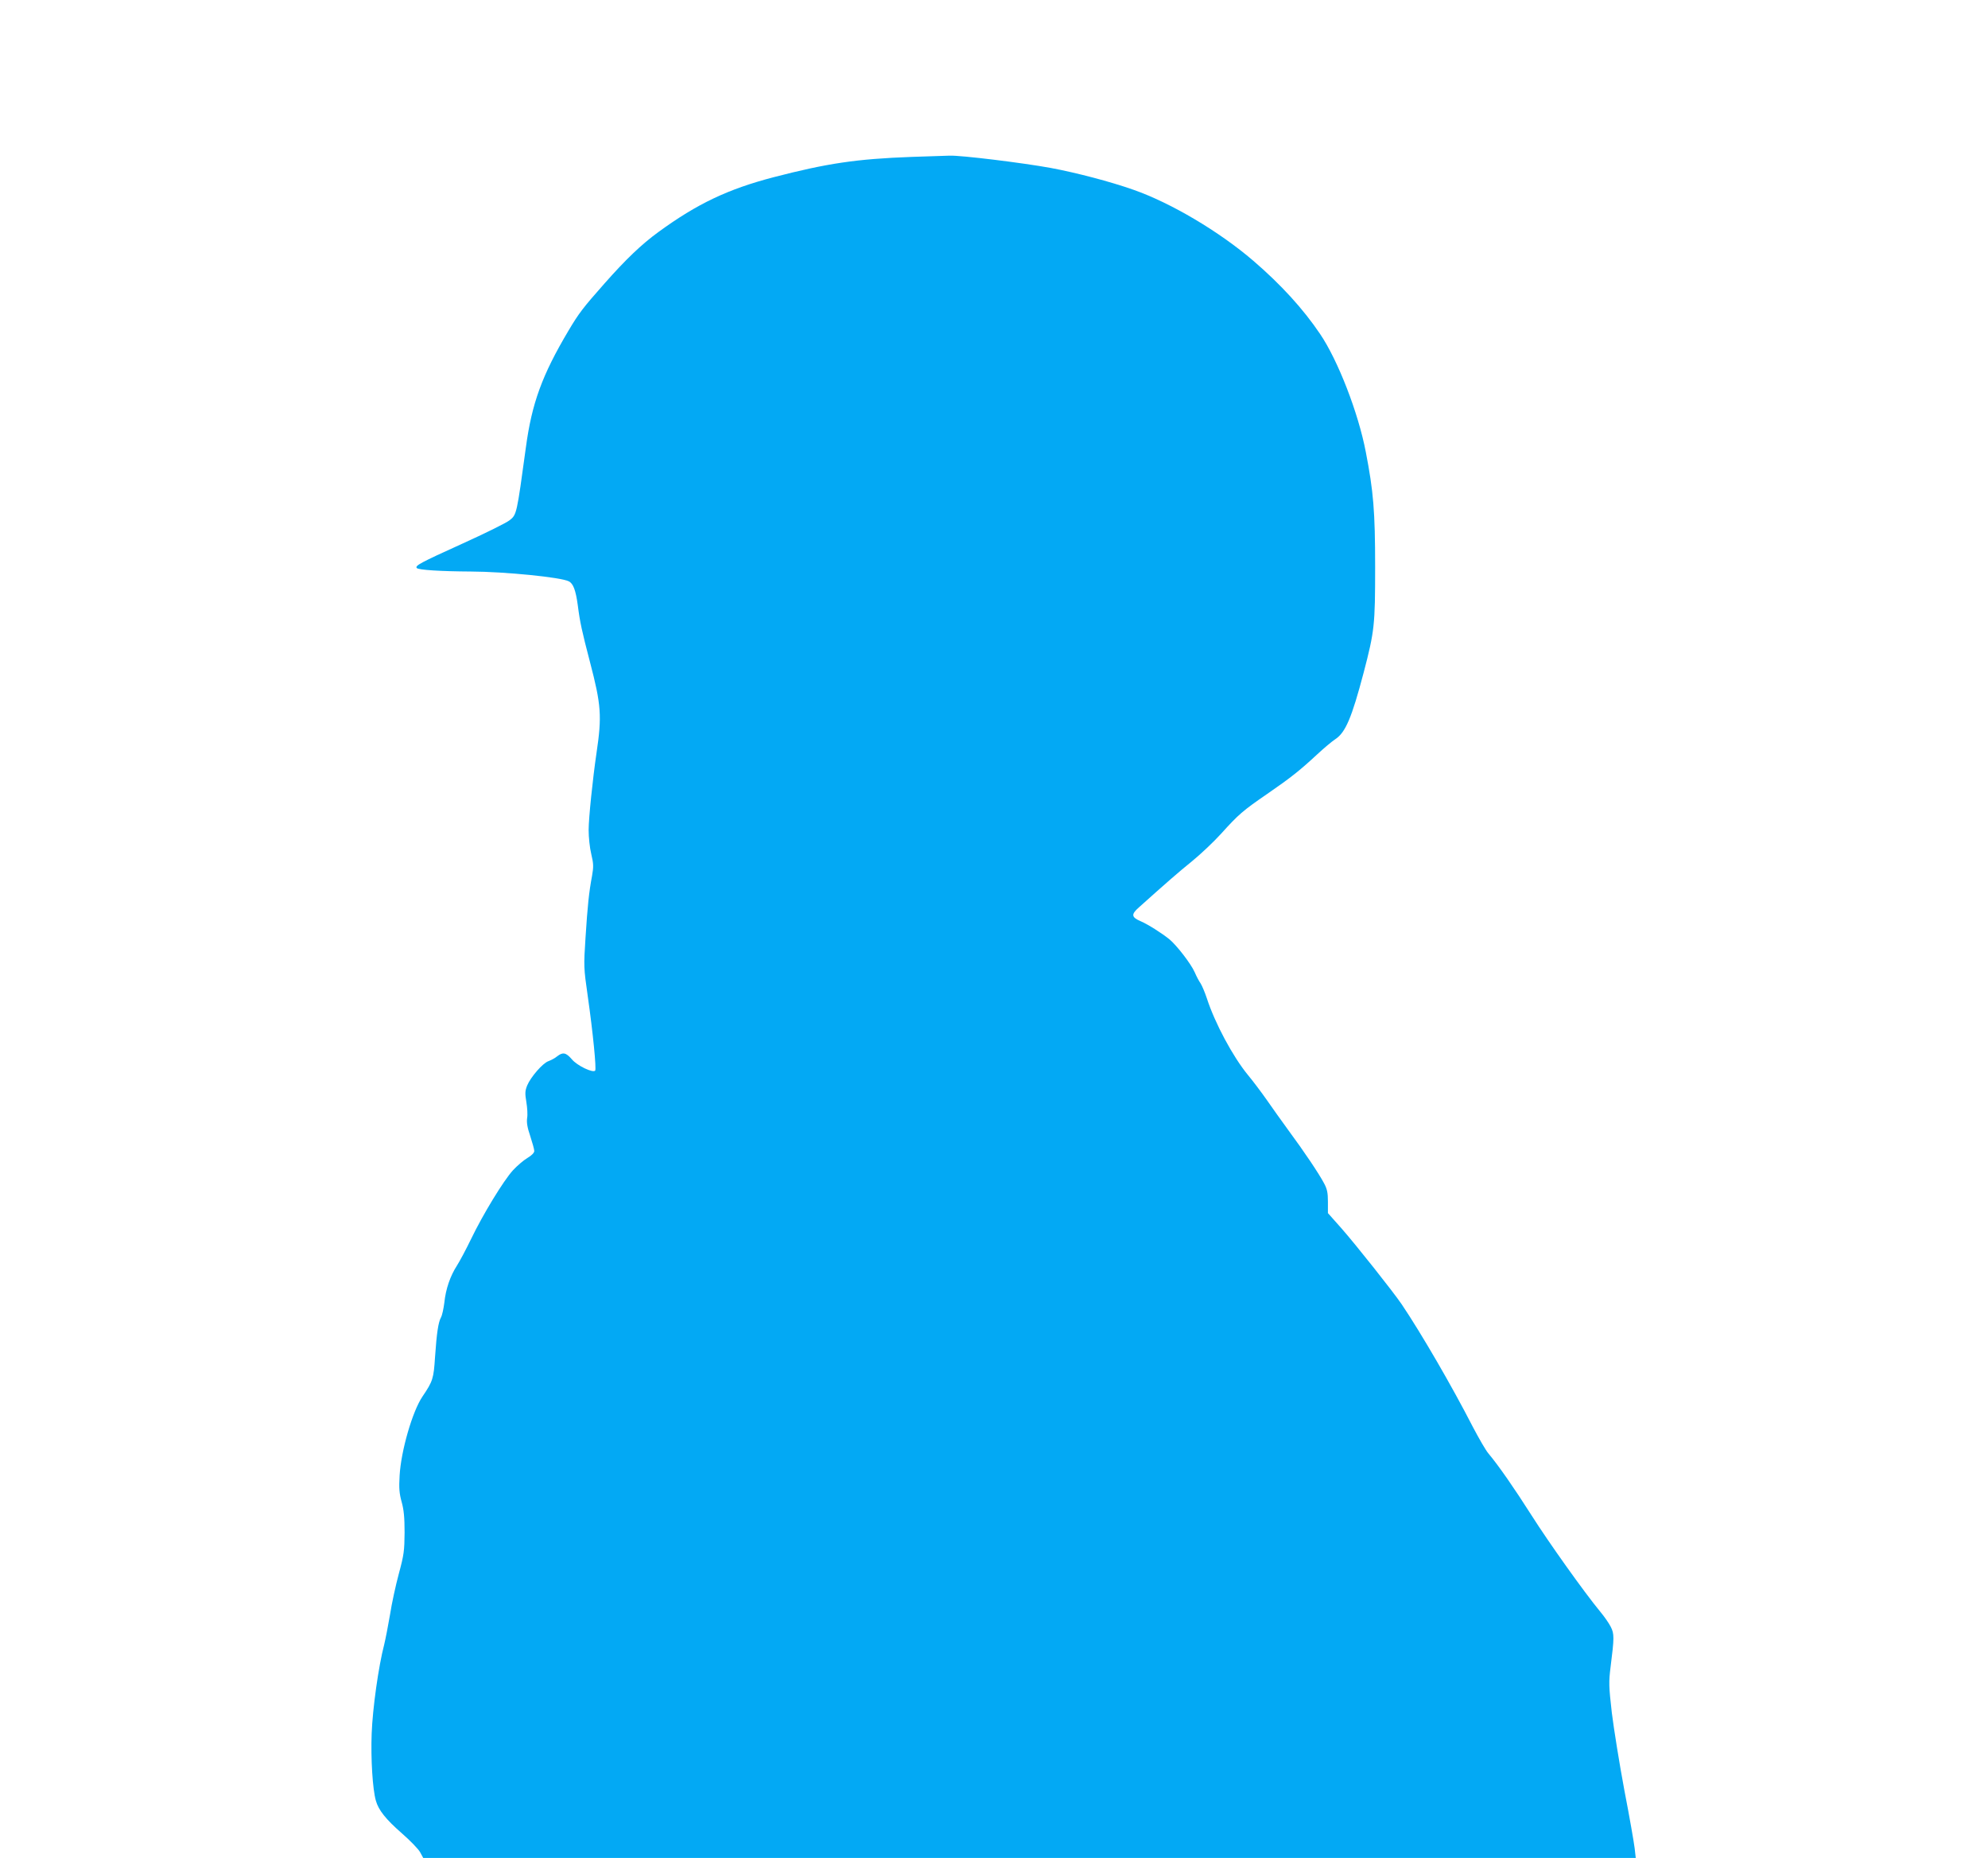 <?xml version="1.0" standalone="no"?>
<!DOCTYPE svg PUBLIC "-//W3C//DTD SVG 20010904//EN"
 "http://www.w3.org/TR/2001/REC-SVG-20010904/DTD/svg10.dtd">
<svg version="1.0" xmlns="http://www.w3.org/2000/svg"
 width="1280pt" height="1196pt" viewBox="0 0 1280 1196"
 preserveAspectRatio="xMidYMid meet">
<g transform="translate(0,1196) scale(0.1,-0.1)"
fill="#03a9f4" stroke="none">
<path d="M5870 10950 c-355 -13 -543 -41 -890 -131 -294 -77 -490 -170 -740
-352 -110 -80 -212 -178 -348 -332 -138 -156 -165 -191 -232 -304 -170 -286
-236 -468 -274 -751 -59 -431 -59 -433 -105 -469 -21 -17 -159 -85 -307 -152
-267 -121 -305 -141 -290 -156 12 -12 156 -21 347 -22 221 -1 581 -37 631 -63
29 -14 45 -58 58 -153 14 -110 26 -165 79 -368 72 -275 77 -347 42 -582 -25
-170 -51 -423 -51 -498 0 -45 7 -115 17 -155 15 -63 15 -82 5 -140 -20 -106
-29 -194 -42 -397 -12 -185 -12 -194 14 -375 34 -238 57 -473 48 -482 -16 -16
-117 33 -150 73 -38 44 -58 48 -95 19 -14 -12 -40 -25 -56 -31 -37 -13 -114
-102 -137 -157 -14 -36 -14 -51 -5 -106 6 -36 9 -82 5 -103 -4 -28 1 -61 20
-116 14 -43 26 -86 26 -96 0 -12 -17 -29 -44 -45 -24 -14 -66 -50 -93 -79 -61
-67 -193 -283 -270 -443 -32 -66 -73 -143 -91 -171 -43 -67 -72 -150 -81 -238
-5 -39 -14 -82 -22 -96 -17 -32 -27 -97 -38 -255 -9 -139 -14 -155 -81 -254
-65 -96 -138 -350 -147 -508 -5 -83 -2 -115 13 -170 14 -50 19 -99 19 -197 -1
-117 -4 -143 -37 -265 -20 -74 -46 -193 -57 -265 -12 -71 -29 -157 -37 -190
-37 -141 -75 -413 -81 -575 -6 -163 6 -357 27 -431 17 -61 64 -120 167 -210
54 -47 107 -102 118 -122 l20 -37 3903 0 3904 0 -7 62 c-4 35 -33 202 -66 372
-32 171 -68 396 -81 500 -20 174 -20 199 -8 296 24 189 24 213 1 258 -11 22
-42 67 -69 99 -100 121 -331 445 -440 617 -112 176 -214 323 -278 399 -18 21
-62 98 -100 170 -136 265 -333 604 -459 791 -55 81 -294 382 -387 488 l-88 99
0 73 c0 58 -5 82 -25 119 -32 61 -128 204 -230 342 -44 61 -107 148 -139 195
-33 47 -87 119 -121 160 -97 118 -213 334 -265 495 -13 39 -31 81 -40 95 -10
14 -27 46 -38 72 -24 54 -114 171 -163 212 -50 40 -138 96 -185 116 -60 26
-62 44 -11 89 173 155 255 227 342 297 55 45 139 124 187 177 113 125 138 147
298 257 151 104 210 151 321 254 42 39 94 83 117 98 65 43 105 136 182 428 70
268 74 306 74 680 0 359 -11 487 -60 740 -48 252 -180 592 -295 761 -108 160
-250 316 -429 470 -220 189 -531 373 -771 457 -150 53 -368 110 -534 141 -181
33 -579 82 -652 79 -26 -1 -136 -4 -243 -8z"/>
</g>
</svg>
